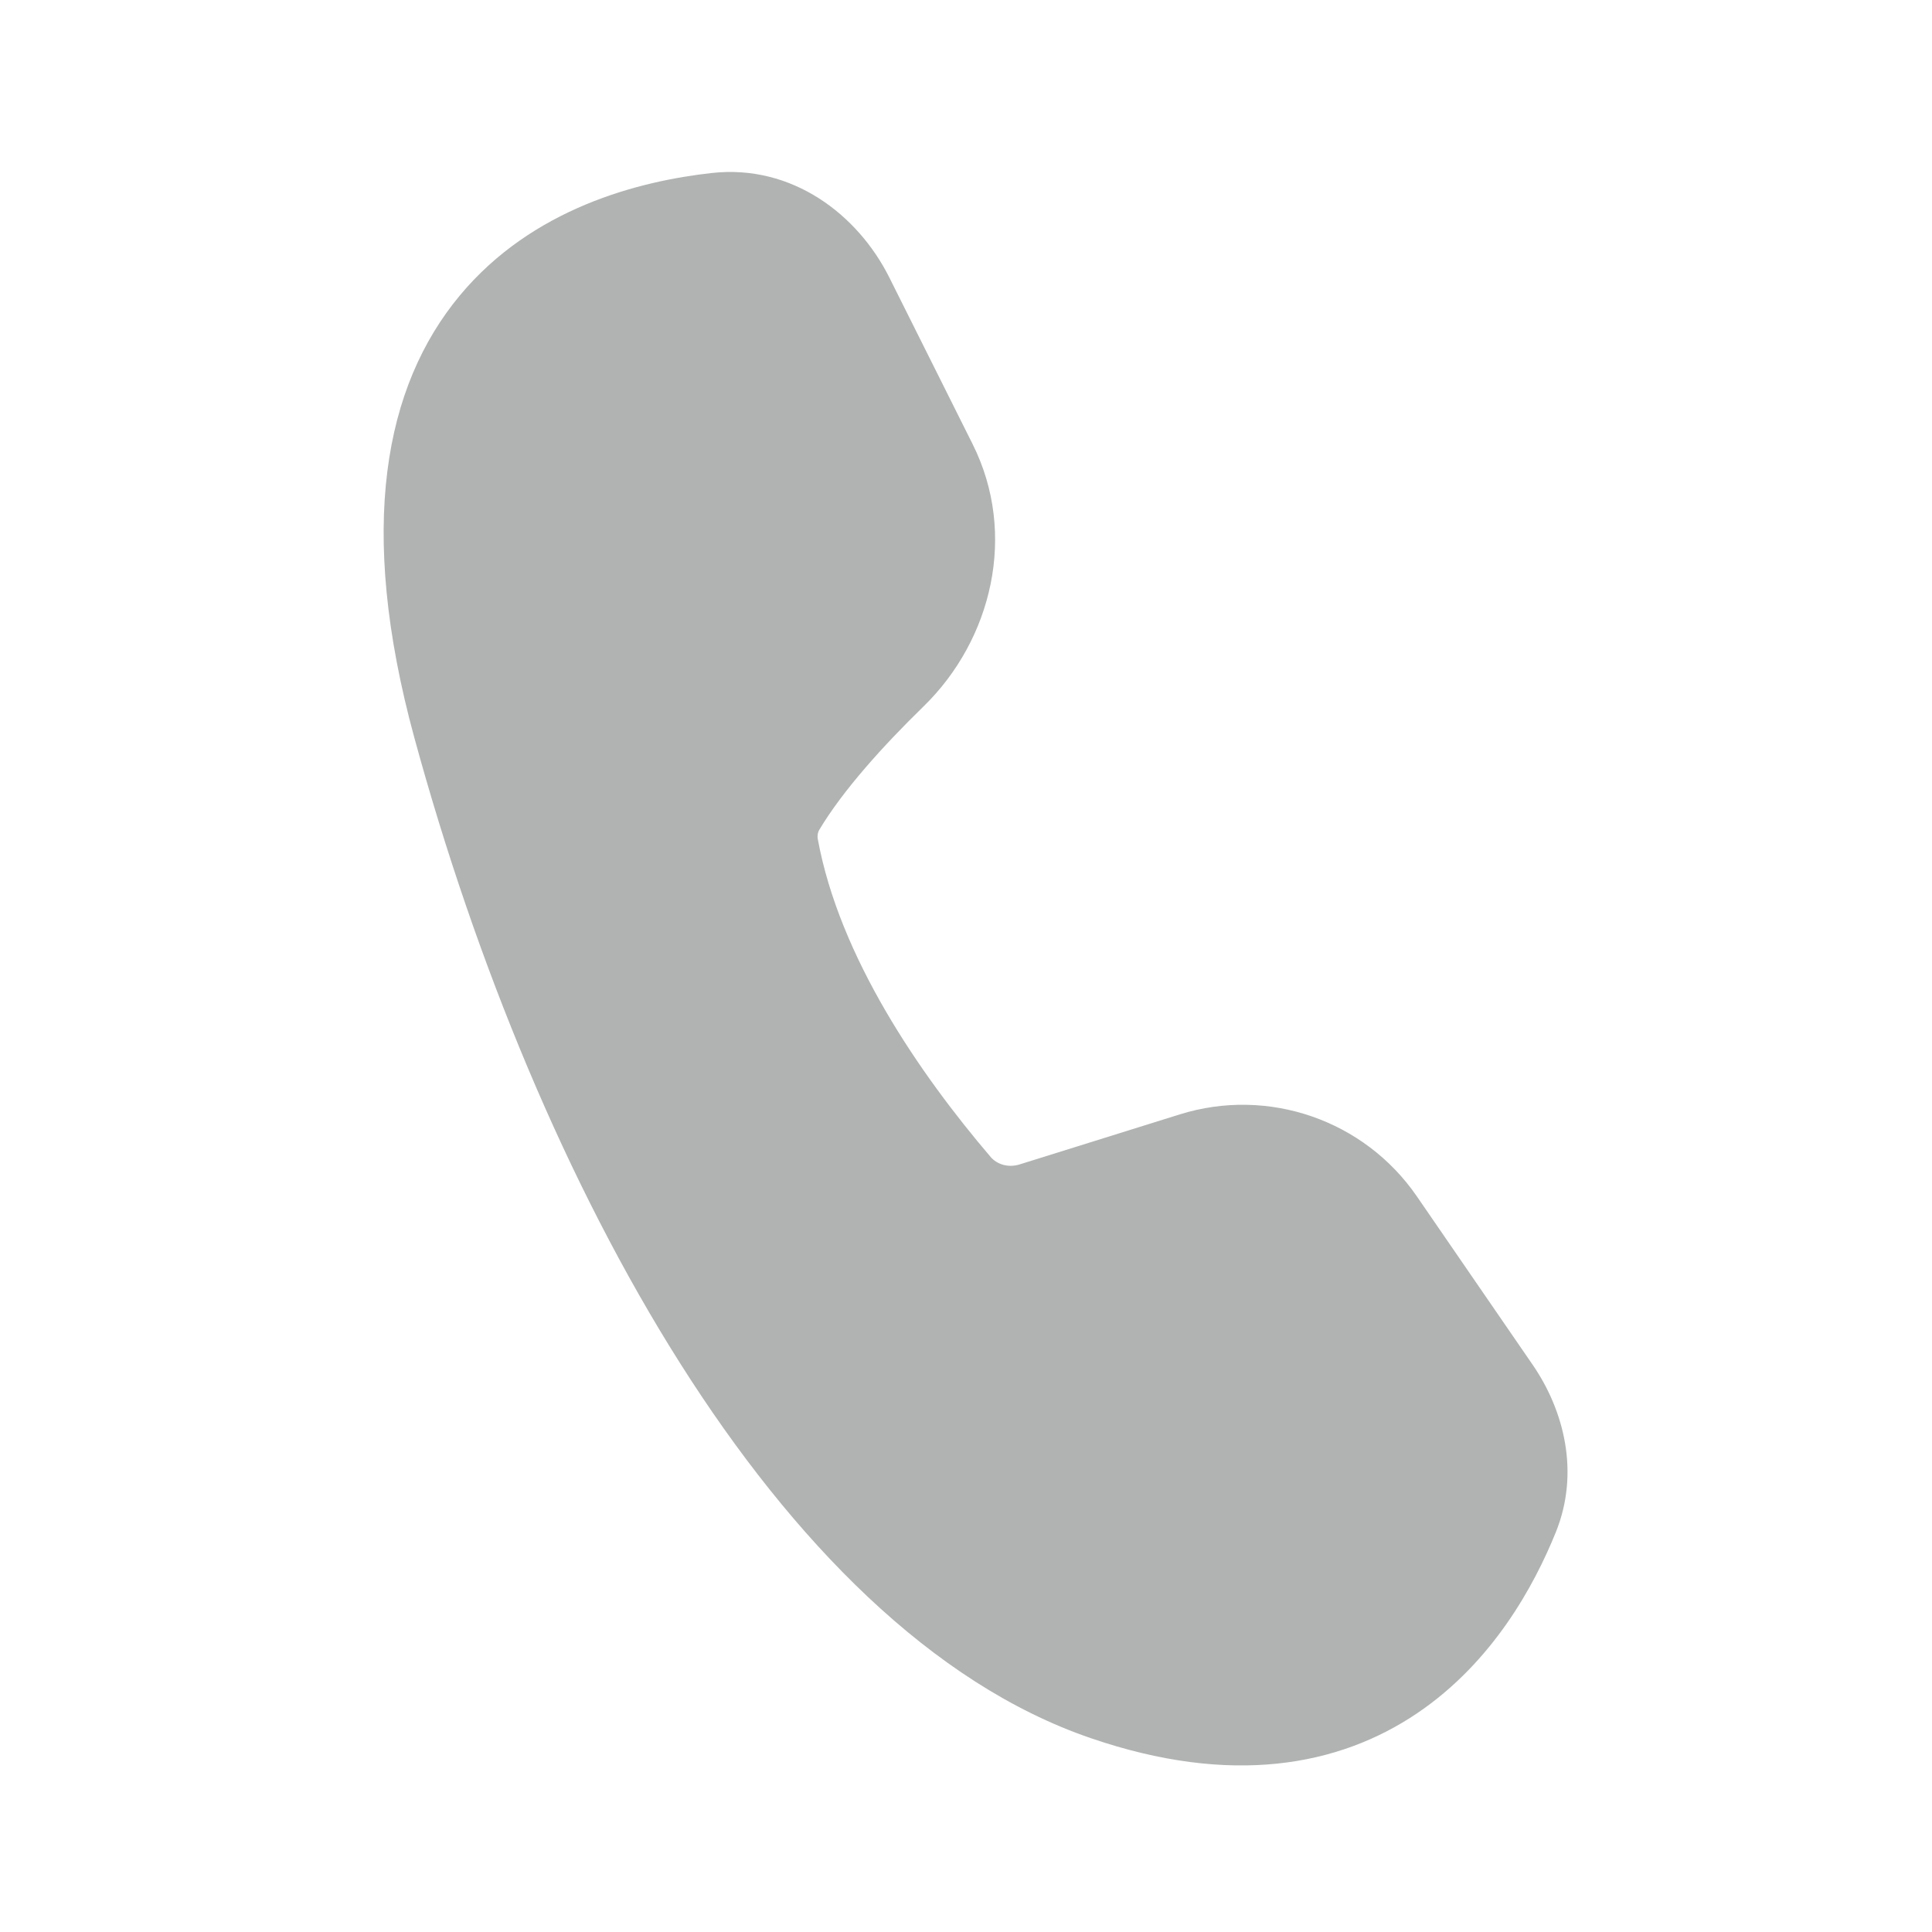 <svg width="48" height="48" viewBox="0 0 48 48" fill="none" xmlns="http://www.w3.org/2000/svg">
<path d="M22.095 6.894C21.315 5.336 19.686 4.075 17.683 4.298C15.892 4.497 13.232 5.163 11.42 7.346C9.559 9.589 8.865 13.088 10.294 18.328C11.82 23.92 14.086 29.431 16.903 33.879C19.699 38.294 23.143 41.827 27.094 43.182C30.588 44.381 33.26 43.881 35.209 42.565C37.088 41.296 38.121 39.387 38.655 38.065C39.253 36.584 38.859 35.043 38.079 33.908L35.202 29.724C33.897 27.826 31.508 27 29.31 27.687L25.334 28.929C25.047 29.019 24.769 28.928 24.611 28.743C22.842 26.67 20.858 23.779 20.319 20.853C20.301 20.756 20.32 20.676 20.352 20.622C20.937 19.64 21.944 18.526 22.945 17.551C24.642 15.898 25.284 13.273 24.165 11.035L22.095 6.894Z" fill="#B1B3B3"/>
</svg>
